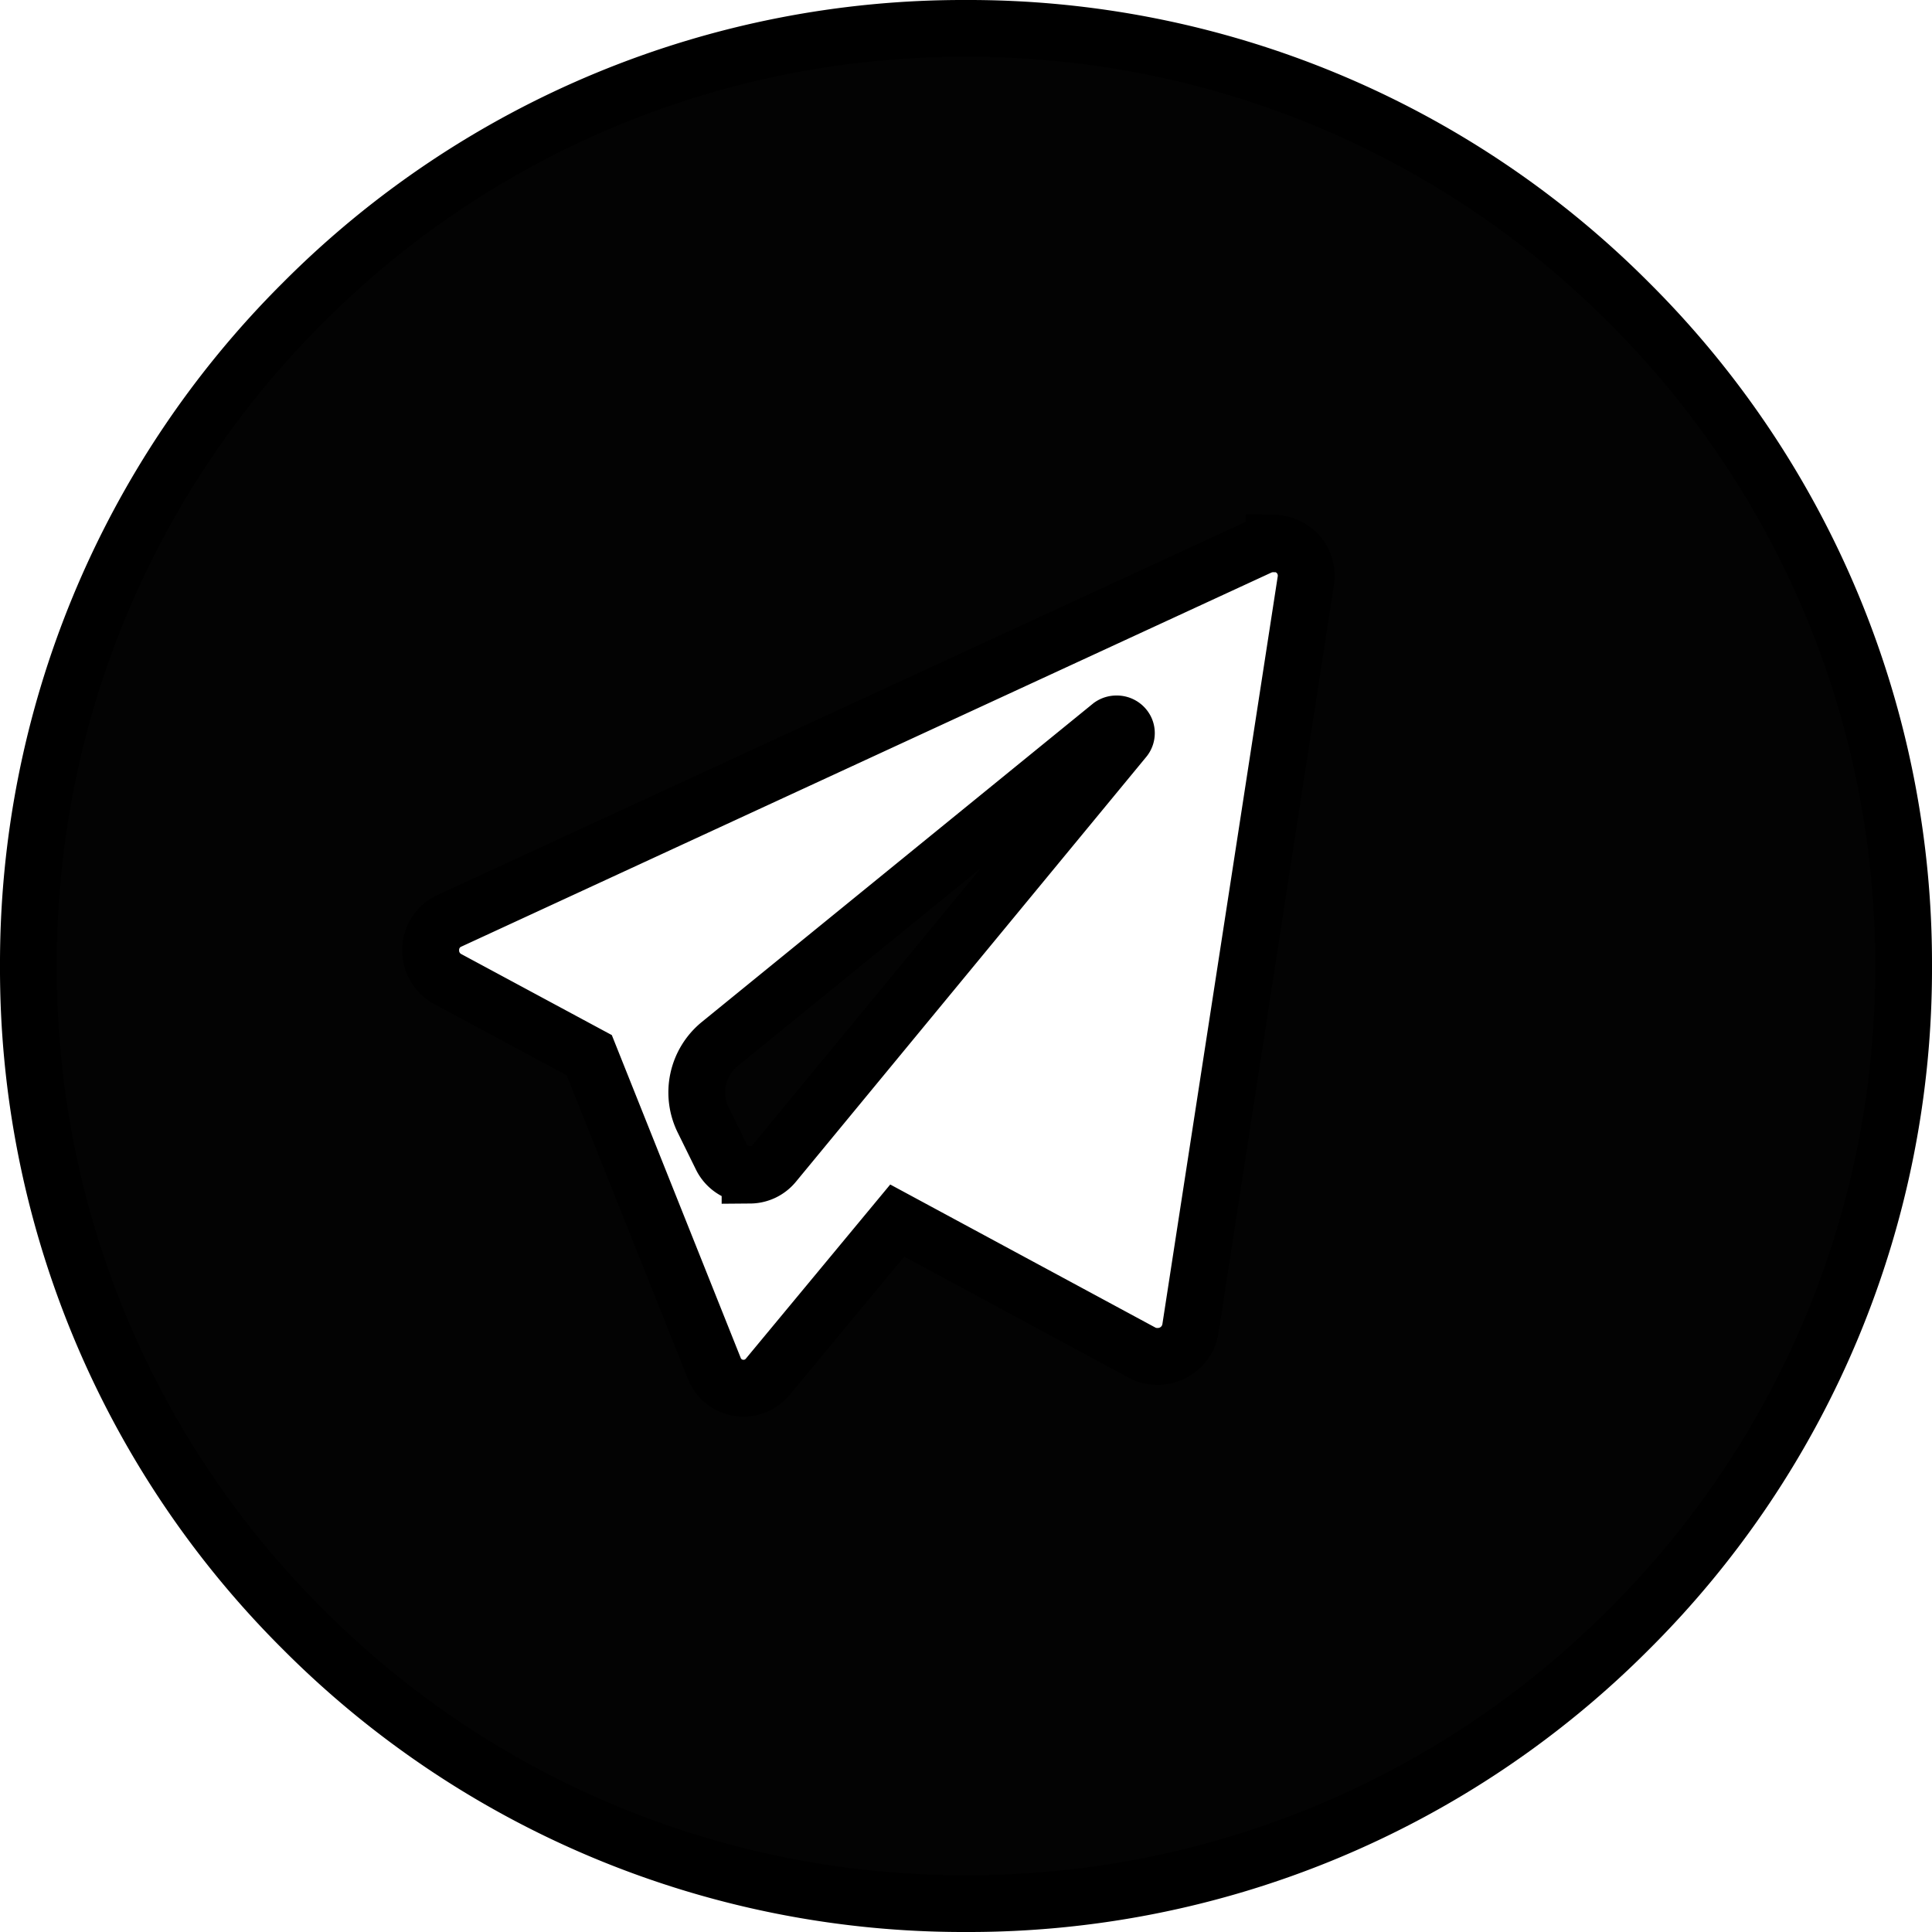 <svg xmlns="http://www.w3.org/2000/svg" viewBox="0 0 34 34"><path data-name="Subtraction 2" d="M17 33.5a16.4 16.4 0 0 1-11.67-4.83A16.39 16.39 0 0 1 .5 17 16.4 16.4 0 0 1 5.33 5.33 16.39 16.39 0 0 1 17 .5a16.4 16.4 0 0 1 11.67 4.83A16.4 16.4 0 0 1 33.5 17a16.39 16.39 0 0 1-4.83 11.67A16.4 16.4 0 0 1 17 33.5Zm5.42-23.93a.58.58 0 0 0-.25.05L7.92 16.2a.56.56 0 0 0-.34.5.57.57 0 0 0 .3.53l2.49 1.34 2.2 5.51a.55.55 0 0 0 .51.35.55.55 0 0 0 .43-.2l2.28-2.75 4.3 2.32a.56.56 0 0 0 .28.07.58.58 0 0 0 .58-.49l2.03-13.16a.57.57 0 0 0-.13-.46.59.59 0 0 0-.43-.2Zm-9.22 11.1a.55.55 0 0 1-.5-.3l-.32-.65a1.1 1.1 0 0 1 .29-1.35l6.88-5.6a.17.17 0 0 1 .1-.03.17.17 0 0 1 .16.1.16.16 0 0 1-.03.17l-6.16 7.47a.55.55 0 0 1-.42.2Z" fill="#030303" stroke="#000"/></svg>
